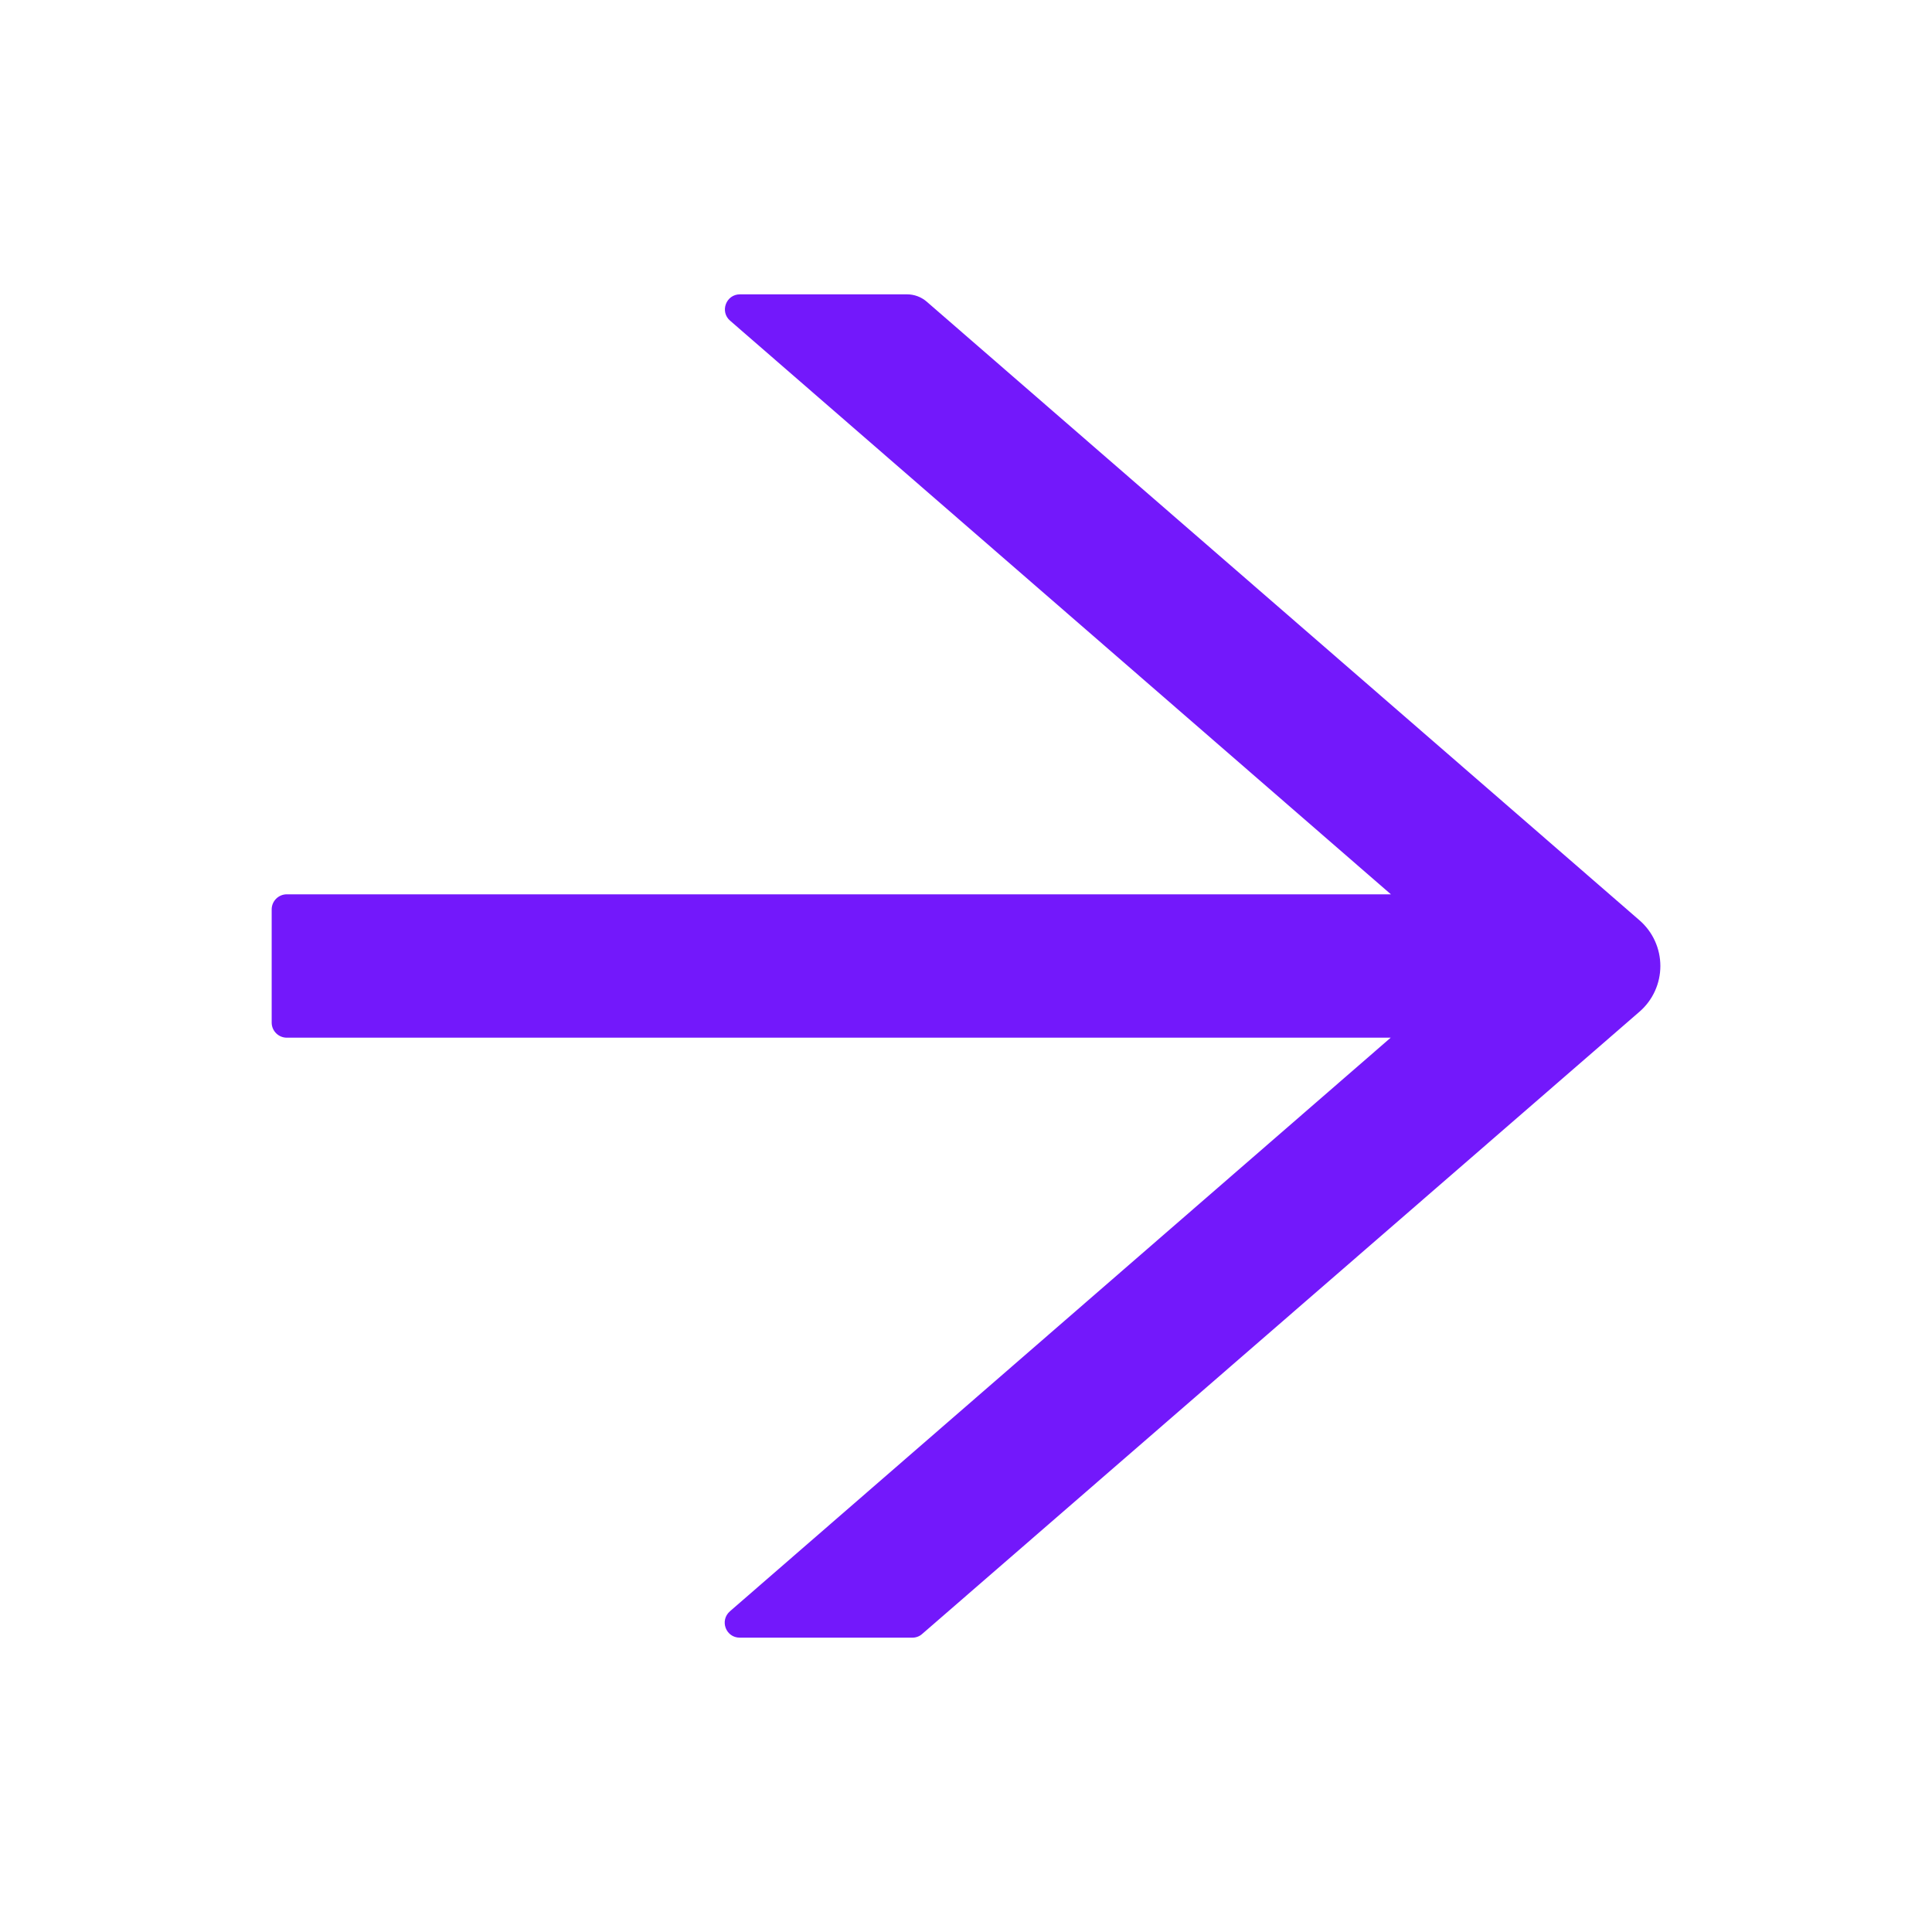 <?xml version="1.0" encoding="UTF-8"?> <svg xmlns="http://www.w3.org/2000/svg" width="95" height="95" viewBox="0 0 95 95" fill="none"> <path d="M80.62 45.255L45.57 14.835C45.301 14.602 44.958 14.473 44.596 14.473L36.386 14.473C35.699 14.473 35.384 15.326 35.903 15.771L68.393 43.975L14.102 43.975C13.693 43.975 13.359 44.309 13.359 44.717V50.283C13.359 50.691 13.693 51.025 14.102 51.025L68.383 51.025L35.894 79.228C35.374 79.683 35.69 80.527 36.377 80.527H44.865C45.041 80.527 45.218 80.462 45.348 80.342L80.62 49.745C80.941 49.466 81.199 49.121 81.375 48.734C81.552 48.346 81.643 47.926 81.643 47.5C81.643 47.074 81.552 46.654 81.375 46.266C81.199 45.879 80.941 45.534 80.62 45.255Z" fill="#7318FB"></path> </svg> 